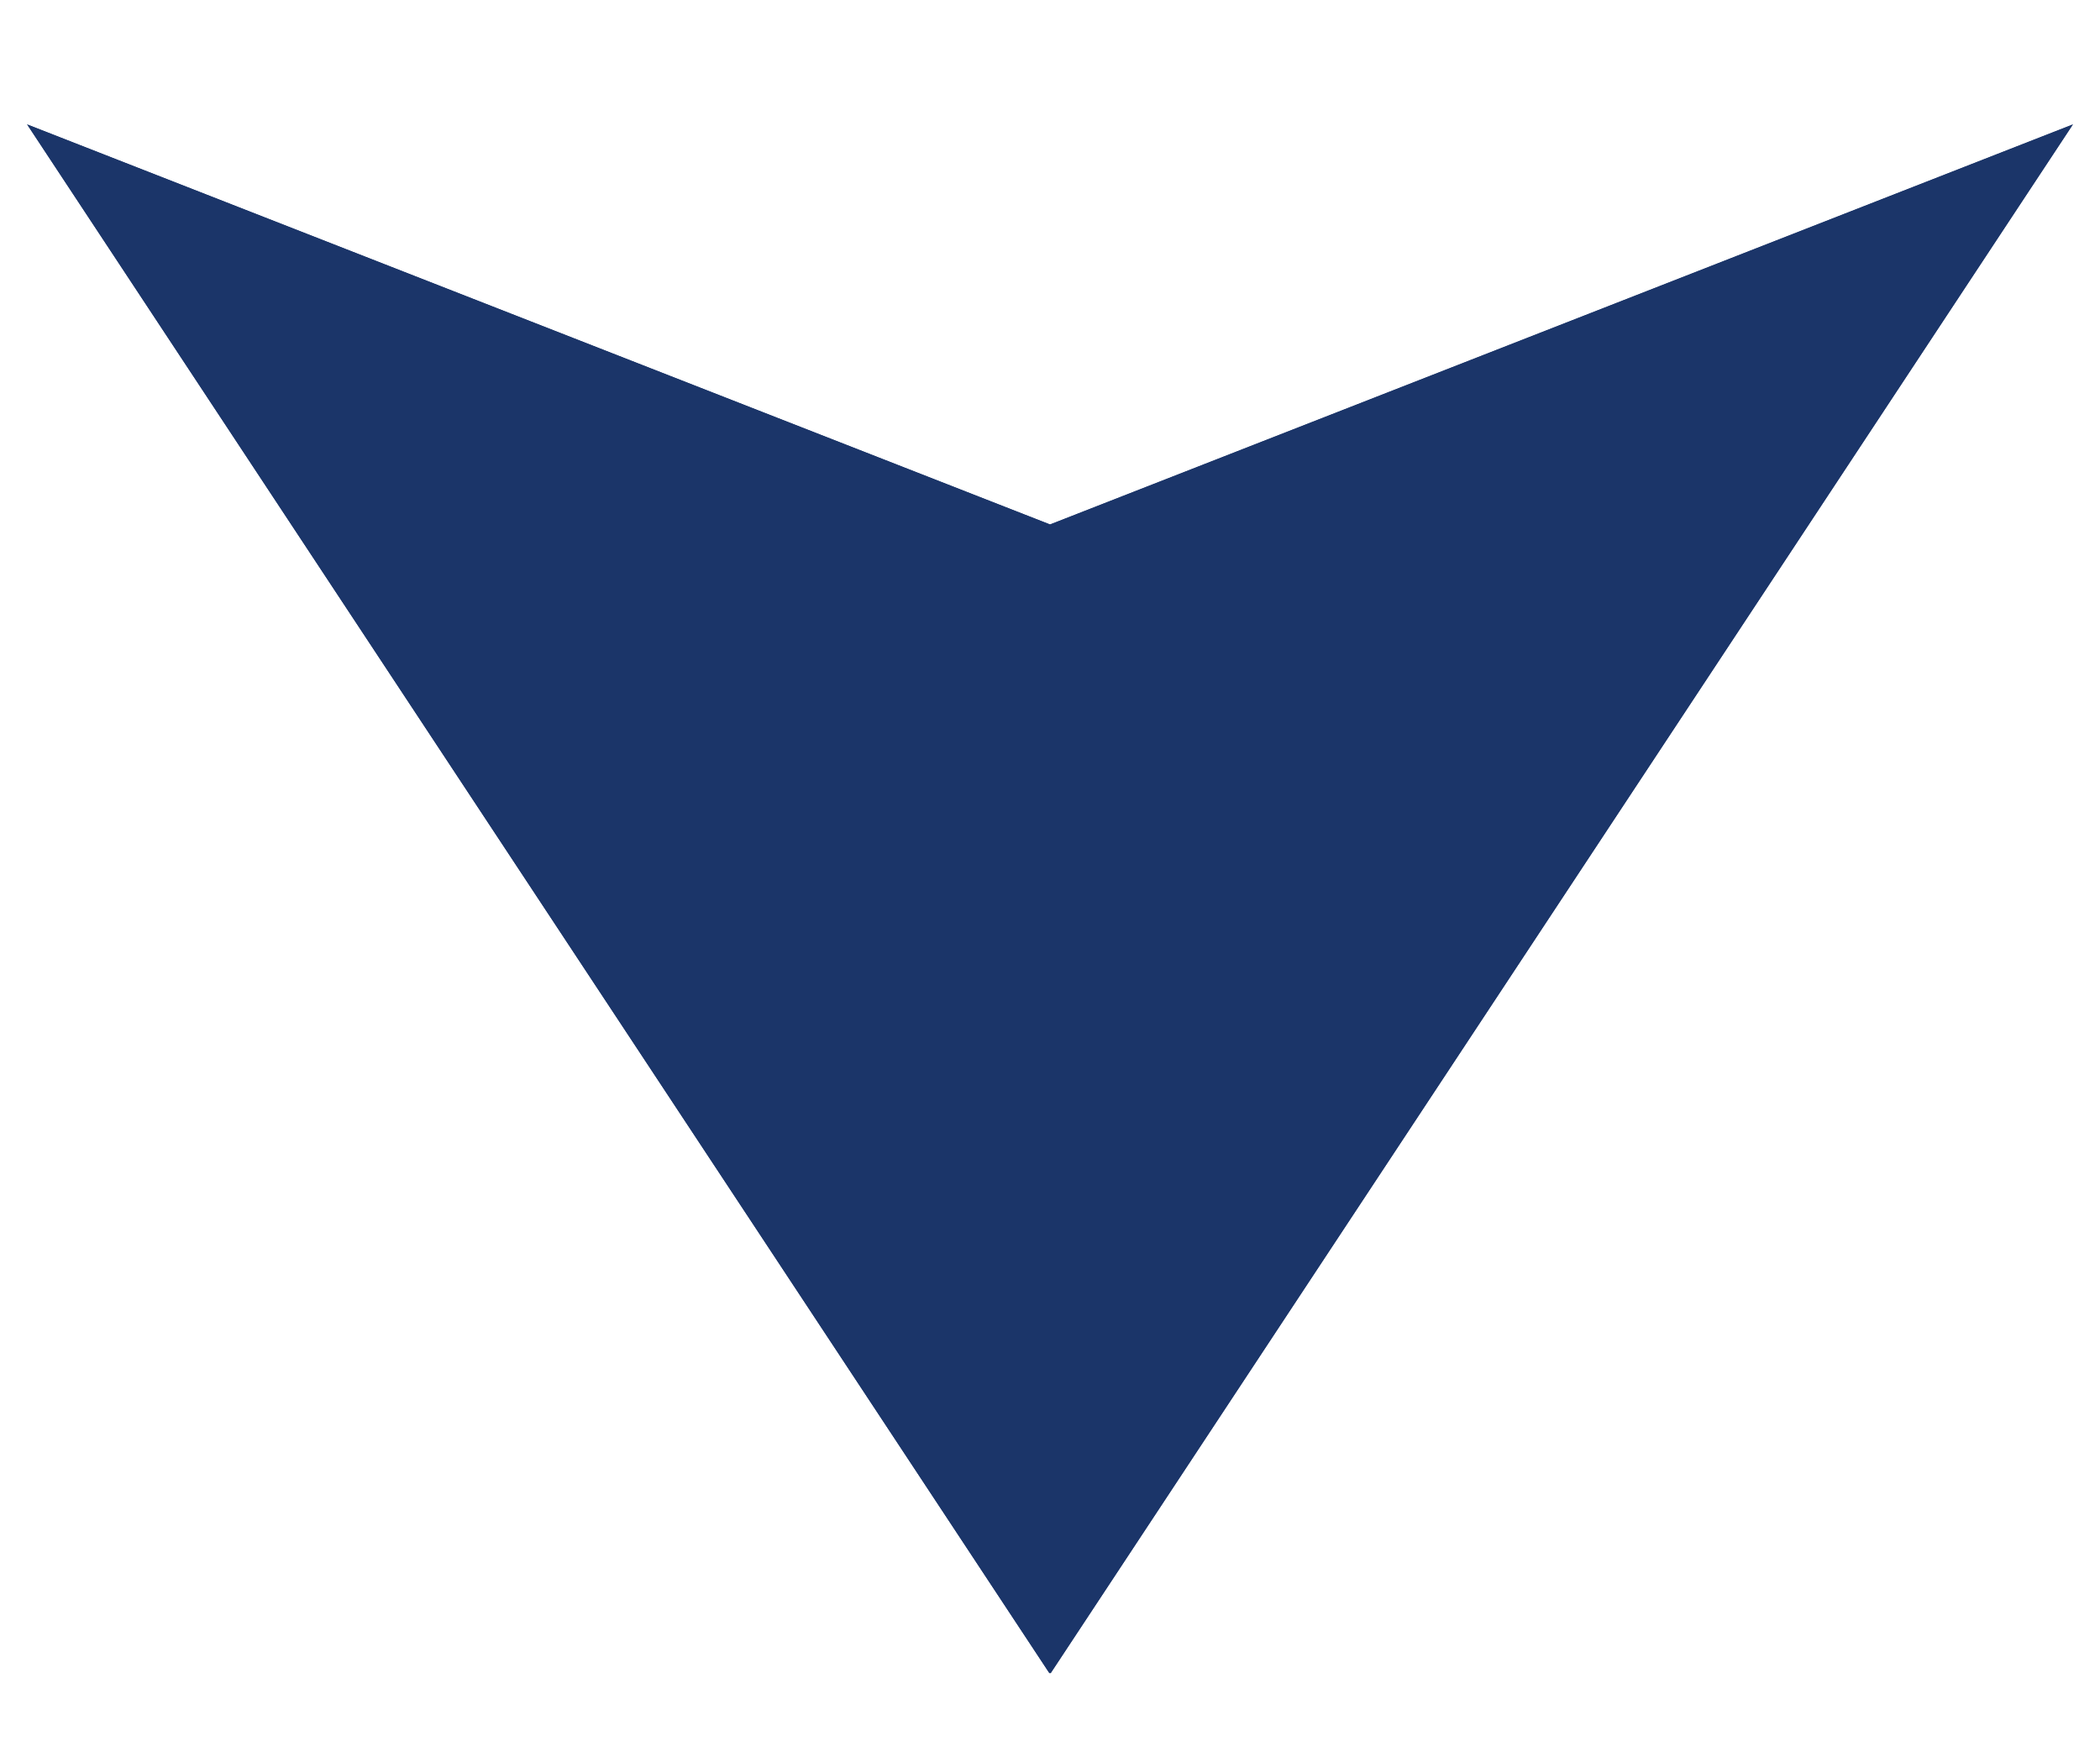<?xml version="1.0" encoding="utf-8"?>
<!-- Generator: Adobe Illustrator 16.0.0, SVG Export Plug-In . SVG Version: 6.00 Build 0)  -->
<!DOCTYPE svg PUBLIC "-//W3C//DTD SVG 1.1//EN" "http://www.w3.org/Graphics/SVG/1.1/DTD/svg11.dtd">
<svg version="1.1" id="레이어_1" xmlns="http://www.w3.org/2000/svg" xmlns:xlink="http://www.w3.org/1999/xlink" x="0px"
	 y="0px" width="209.333px" height="173.571px" viewBox="0 0 209.333 173.571" enable-background="new 0 0 209.333 173.571"
	 xml:space="preserve">
<g>
	<defs>
		<polygon id="SVGID_1_" points="104.669,52.29 2.703,12.405 104.603,166.808 104.737,166.808 206.632,12.406 		"/>
	</defs>
	<use xlink:href="#SVGID_1_"  overflow="visible" fill="#1B3569"/>
	<clipPath id="SVGID_2_">
		<use xlink:href="#SVGID_1_"  overflow="visible"/>
	</clipPath>
	<rect x="2.703" y="12.406" clip-path="url(#SVGID_2_)" fill="#1B3569" width="203.93" height="154.402"/>
</g>
</svg>

